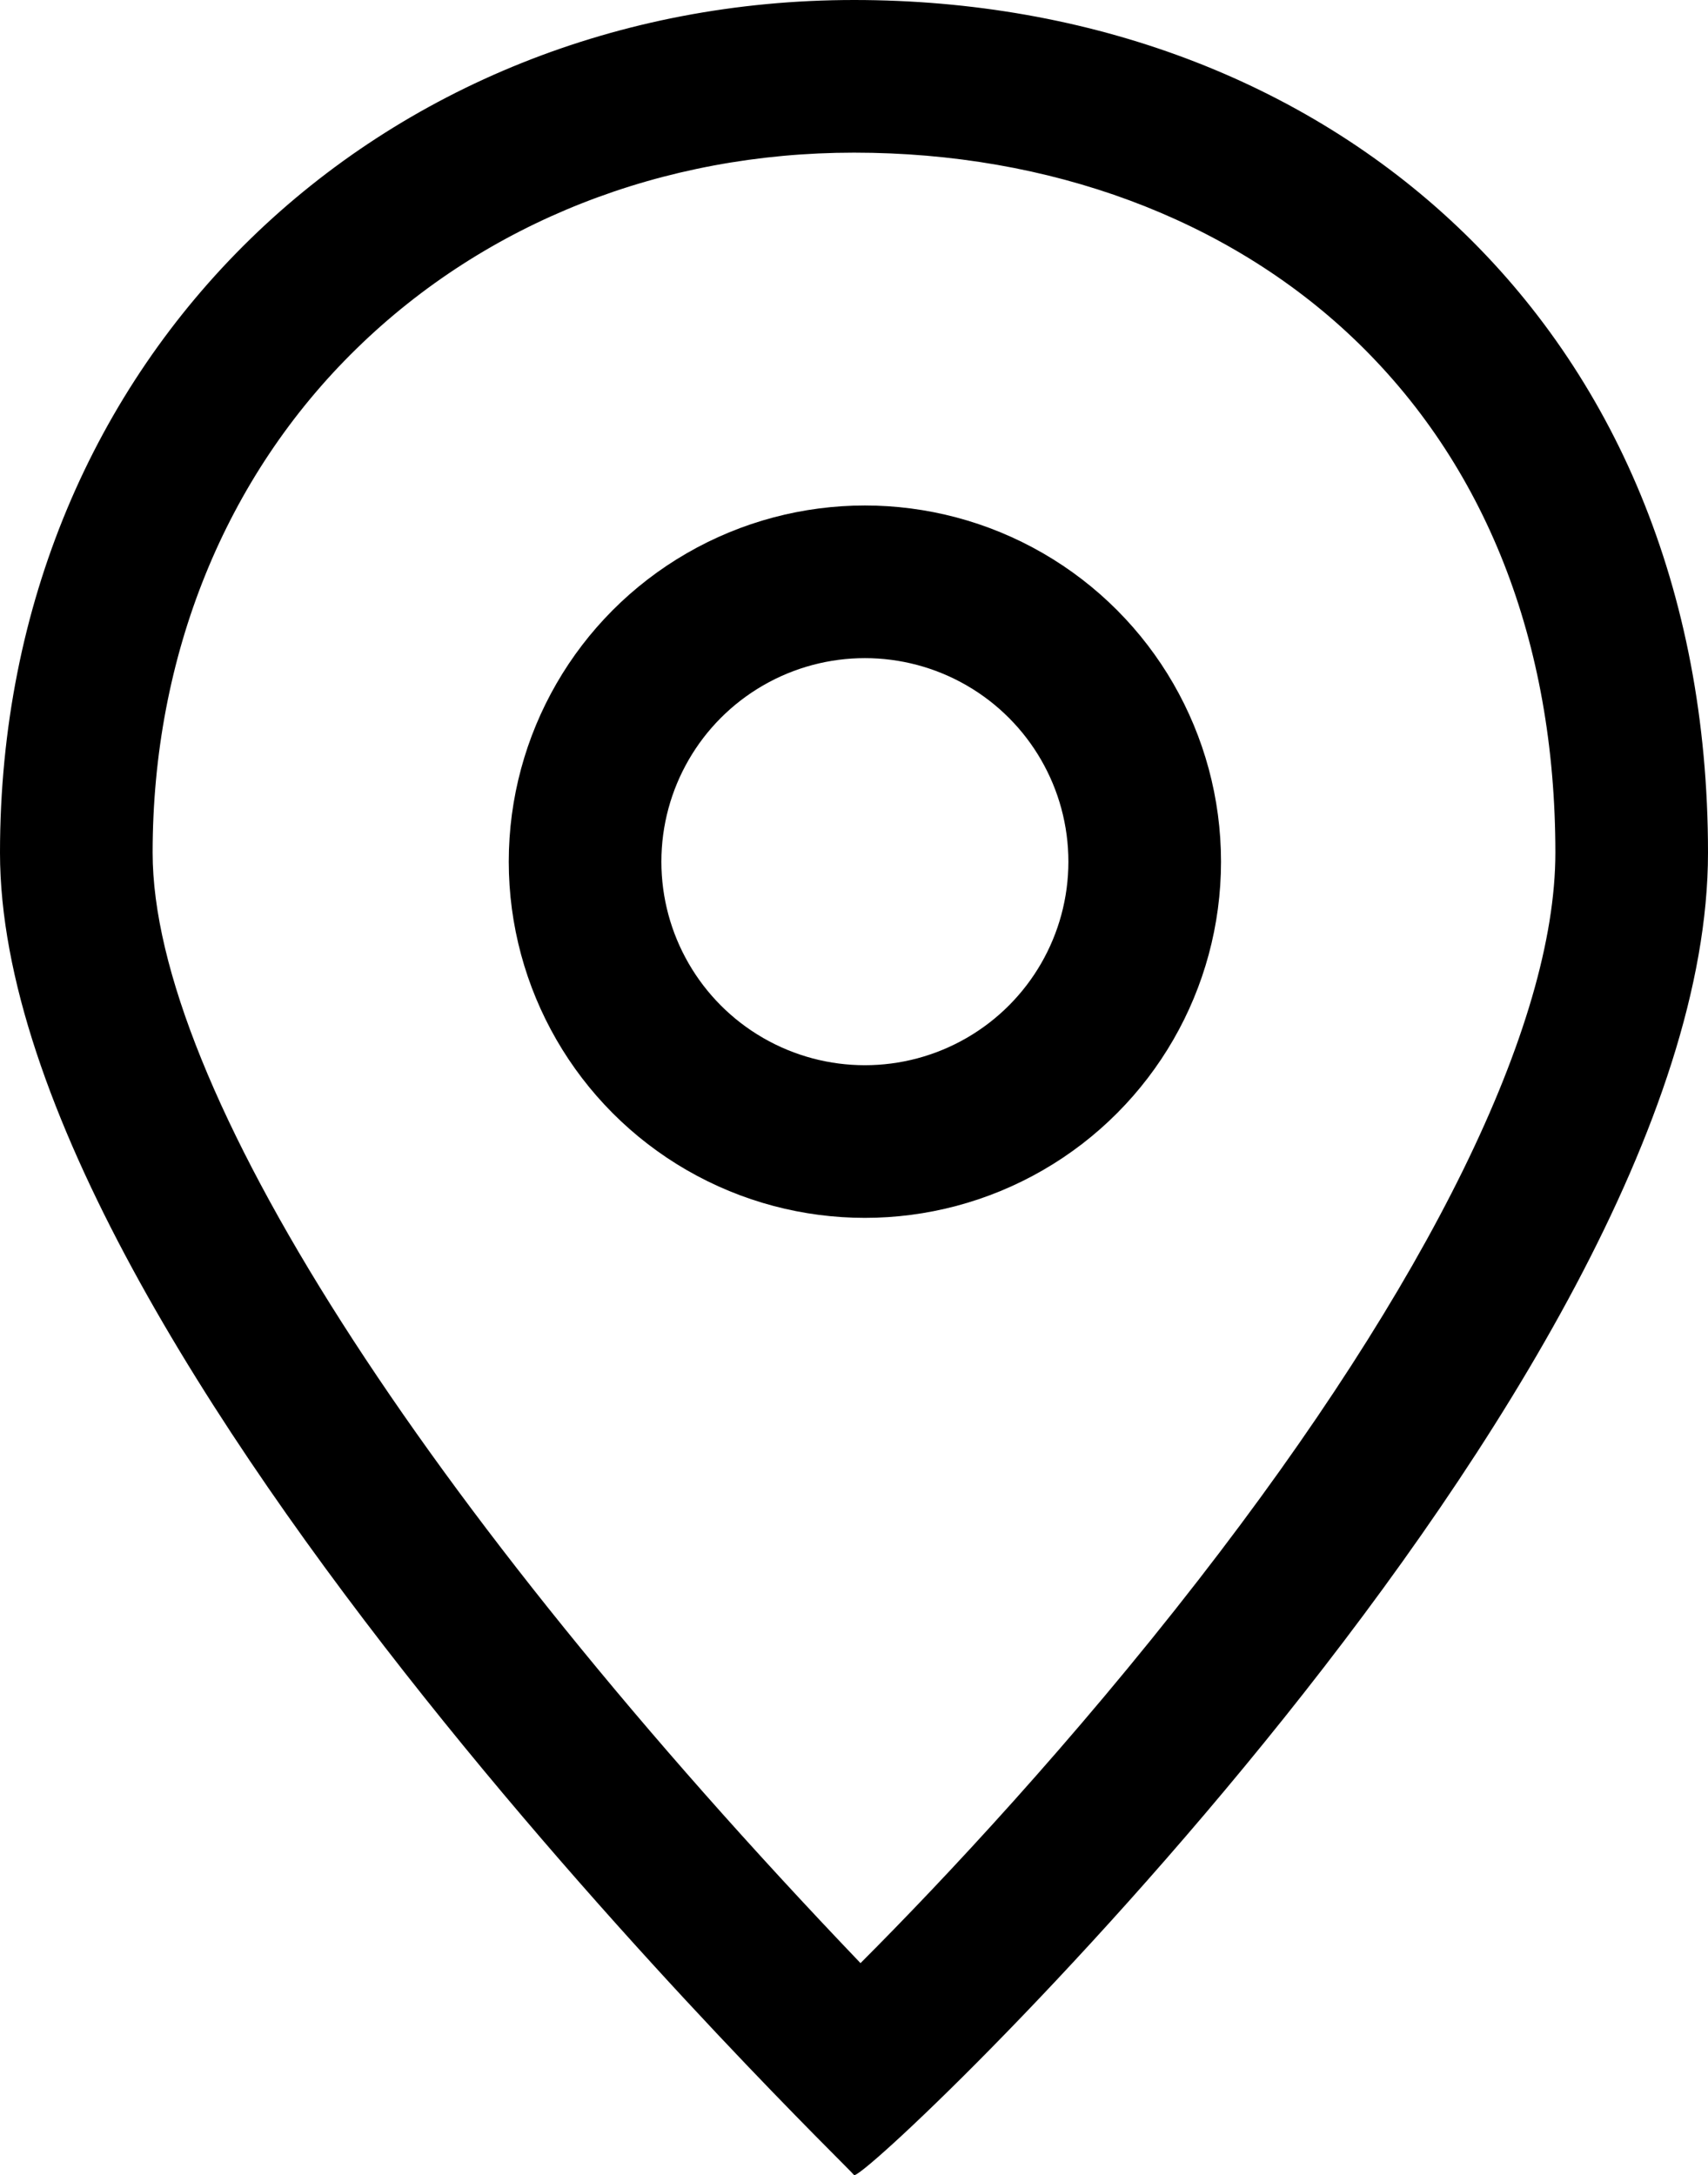 <svg xmlns="http://www.w3.org/2000/svg" width="16.786" height="21.373" viewBox="0 0 16.786 21.373"><defs><style>.a,.b,.e{fill:none;}.b{stroke:#000;stroke-width:1.5px;}.c,.d{stroke:none;}.d{fill:#000;}</style></defs><g class="a"><path class="c" d="M8.393,0a8.03,8.03,0,0,1,8.393,8.379c0,5.222-8.306,13.112-8.393,12.993S0,13.284,0,8.379A8.214,8.214,0,0,1,8.393,0Z"/><path class="d" d="M 8.393 1.5 C 6.513 1.5 4.777 2.183 3.506 3.424 C 2.212 4.685 1.5 6.445 1.5 8.379 C 1.5 10.655 4.142 14.779 8.457 19.29 C 9.282 18.465 10.543 17.116 11.778 15.525 C 14.04 12.612 15.286 10.074 15.286 8.379 C 15.286 6.305 14.598 4.556 13.295 3.319 C 12.059 2.146 10.319 1.5 8.393 1.5 M 8.393 0 C 13.028 0 16.786 3.157 16.786 8.379 C 16.786 13.6 8.48 21.49 8.393 21.372 C 8.306 21.254 -3.814697265625e-06 13.284 -3.814697265625e-06 8.379 C -3.814697265625e-06 3.474 3.758 0 8.393 0 Z"/></g><g class="b" transform="translate(5 4.967)"><circle class="c" cx="3.5" cy="3.5" r="3.5"/><circle class="e" cx="3.5" cy="3.5" r="2.75"/></g></svg>